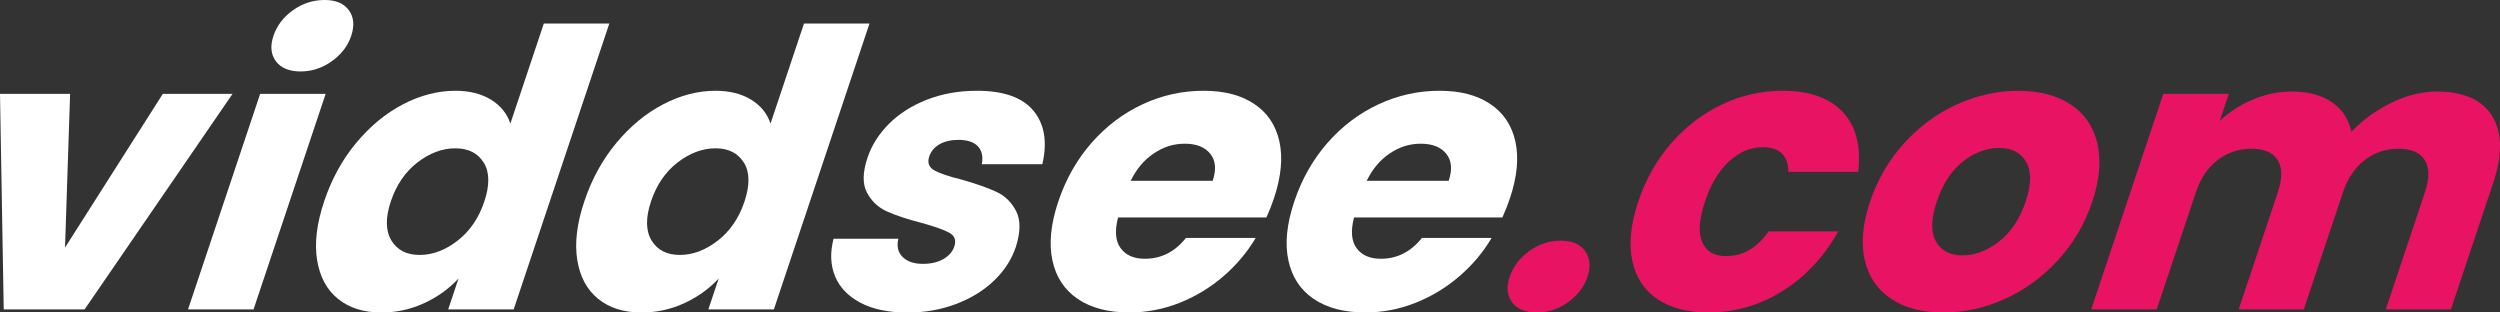 <svg width="120" height="15" viewBox="0 0 120 15" fill="none" xmlns="http://www.w3.org/2000/svg">
<rect x="0" y="0" width="120" height="15" fill="#333333" stroke="none"/>
<g clip-path="url(#clip0_1557_1369)">
<path d="M3.121 11.884L7.816 4.505H11.162L4.06 14.852H0.179L0 4.505H3.365L3.121 11.884Z" fill="white"/>
<path d="M15.631 4.505L12.17 14.852H9.025L12.487 4.505H15.631ZM13.242 2.939C13.001 2.611 12.962 2.207 13.125 1.724C13.29 1.229 13.602 0.819 14.061 0.492C14.52 0.164 15.025 0 15.577 0C16.129 0 16.506 0.164 16.746 0.492C16.986 0.819 17.022 1.231 16.857 1.724C16.696 2.207 16.386 2.611 15.927 2.939C15.468 3.266 14.968 3.43 14.43 3.43C13.892 3.43 13.482 3.267 13.242 2.939Z" fill="white"/>
<path d="M17.097 6.86C17.764 6.058 18.513 5.44 19.345 5.006C20.177 4.574 21.014 4.357 21.86 4.357C22.534 4.357 23.102 4.5 23.567 4.784C24.029 5.069 24.339 5.451 24.497 5.933L26.103 1.131H29.247L24.656 14.852H21.512L22.009 13.368C21.55 13.863 20.996 14.259 20.352 14.555C19.707 14.852 19.024 15 18.3 15C17.454 15 16.76 14.781 16.221 14.342C15.681 13.905 15.348 13.28 15.219 12.47C15.091 11.66 15.204 10.724 15.561 9.661C15.916 8.599 16.428 7.664 17.095 6.862L17.097 6.86ZM23.217 7.805C22.934 7.348 22.48 7.119 21.856 7.119C21.233 7.119 20.625 7.345 20.039 7.796C19.453 8.248 19.028 8.868 18.762 9.66C18.497 10.451 18.506 11.078 18.786 11.541C19.065 12.005 19.519 12.237 20.145 12.237C20.77 12.237 21.376 12.007 21.966 11.55C22.554 11.093 22.98 10.469 23.246 9.678C23.511 8.888 23.502 8.263 23.221 7.805H23.217Z" fill="white"/>
<path d="M29.585 6.86C30.252 6.058 31.002 5.44 31.833 5.006C32.665 4.574 33.502 4.357 34.348 4.357C35.022 4.357 35.59 4.5 36.055 4.784C36.517 5.069 36.827 5.451 36.985 5.933L38.591 1.131H41.735L37.145 14.852H34.001L34.497 13.368C34.038 13.863 33.484 14.259 32.841 14.555C32.195 14.852 31.512 15 30.788 15C29.942 15 29.248 14.781 28.709 14.342C28.169 13.905 27.836 13.28 27.707 12.47C27.579 11.66 27.692 10.724 28.049 9.661C28.404 8.599 28.917 7.664 29.584 6.862L29.585 6.86ZM35.705 7.805C35.422 7.348 34.968 7.119 34.345 7.119C33.721 7.119 33.113 7.345 32.527 7.796C31.941 8.248 31.516 8.868 31.251 9.66C30.985 10.451 30.994 11.078 31.274 11.541C31.554 12.005 32.007 12.237 32.633 12.237C33.258 12.237 33.864 12.007 34.454 11.55C35.042 11.093 35.469 10.469 35.734 9.678C35.999 8.888 35.99 8.263 35.709 7.805H35.705Z" fill="white"/>
<path d="M41.315 14.537C40.72 14.229 40.31 13.806 40.086 13.267C39.862 12.729 39.837 12.127 40.01 11.46H43.119C43.035 11.818 43.103 12.109 43.323 12.331C43.544 12.553 43.866 12.665 44.297 12.665C44.689 12.665 45.017 12.588 45.284 12.434C45.55 12.28 45.725 12.078 45.808 11.83C45.906 11.534 45.827 11.315 45.567 11.172C45.309 11.03 44.865 10.873 44.236 10.699C43.558 10.525 43.006 10.343 42.579 10.151C42.153 9.96 41.832 9.656 41.613 9.242C41.394 8.829 41.405 8.268 41.642 7.565C41.841 6.972 42.185 6.43 42.672 5.942C43.16 5.454 43.768 5.068 44.495 4.784C45.221 4.5 46.021 4.357 46.89 4.357C48.177 4.357 49.084 4.679 49.611 5.322C50.139 5.966 50.278 6.819 50.033 7.882H47.127C47.197 7.524 47.136 7.24 46.944 7.029C46.751 6.819 46.439 6.714 46.01 6.714C45.643 6.714 45.336 6.786 45.092 6.927C44.849 7.07 44.685 7.263 44.603 7.511C44.504 7.807 44.587 8.03 44.849 8.178C45.112 8.326 45.55 8.474 46.163 8.622C46.856 8.821 47.41 9.015 47.824 9.206C48.238 9.398 48.554 9.707 48.774 10.133C48.993 10.56 48.989 11.131 48.762 11.848C48.559 12.454 48.21 12.996 47.713 13.471C47.217 13.947 46.607 14.321 45.885 14.594C45.162 14.867 44.384 15.002 43.551 15.002C42.654 15.002 41.911 14.848 41.314 14.539L41.315 14.537Z" fill="white"/>
<path d="M60.783 10.439H53.667C53.5 11.082 53.541 11.574 53.79 11.912C54.038 12.251 54.427 12.421 54.954 12.421C55.737 12.421 56.395 12.087 56.925 11.42H60.272C59.873 12.1 59.358 12.712 58.729 13.256C58.1 13.8 57.395 14.227 56.619 14.536C55.841 14.845 55.036 14.998 54.203 14.998C53.197 14.998 52.374 14.783 51.734 14.35C51.094 13.918 50.687 13.3 50.515 12.495C50.343 11.693 50.436 10.753 50.797 9.678C51.157 8.603 51.688 7.663 52.392 6.86C53.095 6.058 53.912 5.44 54.843 5.006C55.771 4.574 56.745 4.357 57.763 4.357C58.781 4.357 59.568 4.567 60.201 4.988C60.833 5.407 61.237 6.007 61.41 6.786C61.584 7.565 61.498 8.474 61.152 9.512C61.054 9.808 60.932 10.117 60.787 10.439H60.783ZM58.209 8.679C58.392 8.135 58.352 7.703 58.093 7.381C57.833 7.059 57.426 6.898 56.873 6.898C56.321 6.898 55.85 7.052 55.386 7.361C54.921 7.67 54.55 8.109 54.274 8.679H58.211H58.209Z" fill="white"/>
<path d="M72.109 10.439H64.993C64.826 11.082 64.867 11.574 65.117 11.912C65.364 12.251 65.753 12.421 66.28 12.421C67.063 12.421 67.721 12.087 68.252 11.42H71.598C71.199 12.1 70.684 12.712 70.055 13.256C69.426 13.8 68.721 14.227 67.945 14.536C67.167 14.845 66.362 14.998 65.529 14.998C64.523 14.998 63.7 14.783 63.06 14.35C62.42 13.918 62.014 13.3 61.842 12.495C61.669 11.693 61.763 10.753 62.123 9.678C62.483 8.603 63.014 7.663 63.718 6.86C64.421 6.058 65.238 5.44 66.169 5.006C67.097 4.574 68.071 4.357 69.089 4.357C70.107 4.357 70.894 4.567 71.527 4.988C72.159 5.407 72.563 6.007 72.737 6.786C72.911 7.565 72.825 8.474 72.479 9.512C72.38 9.808 72.258 10.117 72.113 10.439H72.109ZM69.537 8.679C69.72 8.135 69.68 7.703 69.421 7.381C69.16 7.059 68.754 6.898 68.201 6.898C67.649 6.898 67.178 7.052 66.714 7.361C66.249 7.67 65.878 8.109 65.602 8.679H69.539H69.537Z" fill="white"/>
<path d="M72.578 14.508C72.338 14.181 72.299 13.777 72.462 13.294C72.627 12.799 72.941 12.385 73.401 12.052C73.864 11.718 74.369 11.552 74.921 11.552C75.473 11.552 75.85 11.718 76.087 12.052C76.325 12.387 76.361 12.801 76.196 13.294C76.034 13.777 75.724 14.181 75.266 14.508C74.807 14.835 74.308 15 73.769 15C73.229 15 72.82 14.837 72.58 14.508H72.578Z" fill="#E91363"/>
<path d="M80.232 6.86C80.935 6.058 81.749 5.44 82.672 5.006C83.595 4.574 84.56 4.357 85.565 4.357C86.852 4.357 87.815 4.697 88.453 5.377C89.089 6.056 89.337 7.014 89.192 8.25H85.845C85.829 7.459 85.415 7.063 84.606 7.063C84.029 7.063 83.493 7.289 83 7.741C82.505 8.192 82.118 8.838 81.837 9.678C81.555 10.518 81.51 11.165 81.704 11.615C81.896 12.067 82.279 12.293 82.857 12.293C83.665 12.293 84.343 11.897 84.889 11.106H88.236C87.56 12.316 86.673 13.269 85.571 13.961C84.468 14.653 83.28 14.998 82.005 14.998C80.999 14.998 80.18 14.783 79.546 14.35C78.911 13.918 78.511 13.3 78.345 12.495C78.178 11.693 78.275 10.753 78.635 9.678C78.995 8.603 79.526 7.663 80.231 6.86H80.232Z" fill="#E91363"/>
<path d="M90.785 14.351C90.127 13.919 89.702 13.301 89.51 12.497C89.318 11.694 89.403 10.755 89.763 9.679C90.118 8.617 90.665 7.681 91.401 6.871C92.138 6.061 92.984 5.44 93.938 5.008C94.891 4.576 95.87 4.359 96.878 4.359C97.885 4.359 98.719 4.576 99.382 5.008C100.047 5.44 100.475 6.061 100.671 6.871C100.864 7.681 100.785 8.617 100.429 9.679C100.074 10.742 99.523 11.68 98.781 12.488C98.039 13.297 97.188 13.919 96.227 14.351C95.268 14.785 94.284 15 93.278 15C92.272 15 91.441 14.785 90.783 14.351H90.785ZM95.956 11.588C96.528 11.143 96.953 10.507 97.231 9.678C97.507 8.85 97.516 8.214 97.254 7.767C96.992 7.323 96.56 7.1 95.96 7.1C95.359 7.1 94.764 7.321 94.214 7.758C93.662 8.197 93.246 8.837 92.964 9.678C92.688 10.505 92.674 11.141 92.923 11.588C93.172 12.034 93.599 12.257 94.2 12.257C94.8 12.257 95.386 12.034 95.958 11.588H95.956Z" fill="#E91363"/>
<path d="M119.618 5.563C120.111 6.342 120.127 7.424 119.665 8.807L117.643 14.852H114.517L116.395 9.235C116.619 8.566 116.618 8.051 116.39 7.686C116.162 7.323 115.741 7.139 115.13 7.139C114.519 7.139 113.974 7.321 113.502 7.686C113.031 8.051 112.683 8.566 112.461 9.235L110.582 14.852H107.456L109.334 9.235C109.558 8.566 109.557 8.051 109.329 7.686C109.101 7.323 108.68 7.139 108.069 7.139C107.458 7.139 106.913 7.321 106.441 7.686C105.97 8.051 105.622 8.566 105.4 9.235L103.521 14.852H100.377L103.838 4.506H106.983L106.549 5.803C107.011 5.371 107.544 5.028 108.142 4.775C108.743 4.522 109.367 4.395 110.017 4.395C110.79 4.395 111.425 4.562 111.919 4.896C112.414 5.23 112.731 5.706 112.868 6.324C113.413 5.756 114.052 5.292 114.786 4.932C115.519 4.574 116.247 4.394 116.969 4.394C118.243 4.394 119.129 4.782 119.622 5.561L119.618 5.563Z" fill="#E91363"/>
</g>
<defs>
<clipPath id="clip0_1557_1369">
<rect width="120" height="15" fill="white"/>
</clipPath>
</defs>
</svg>
